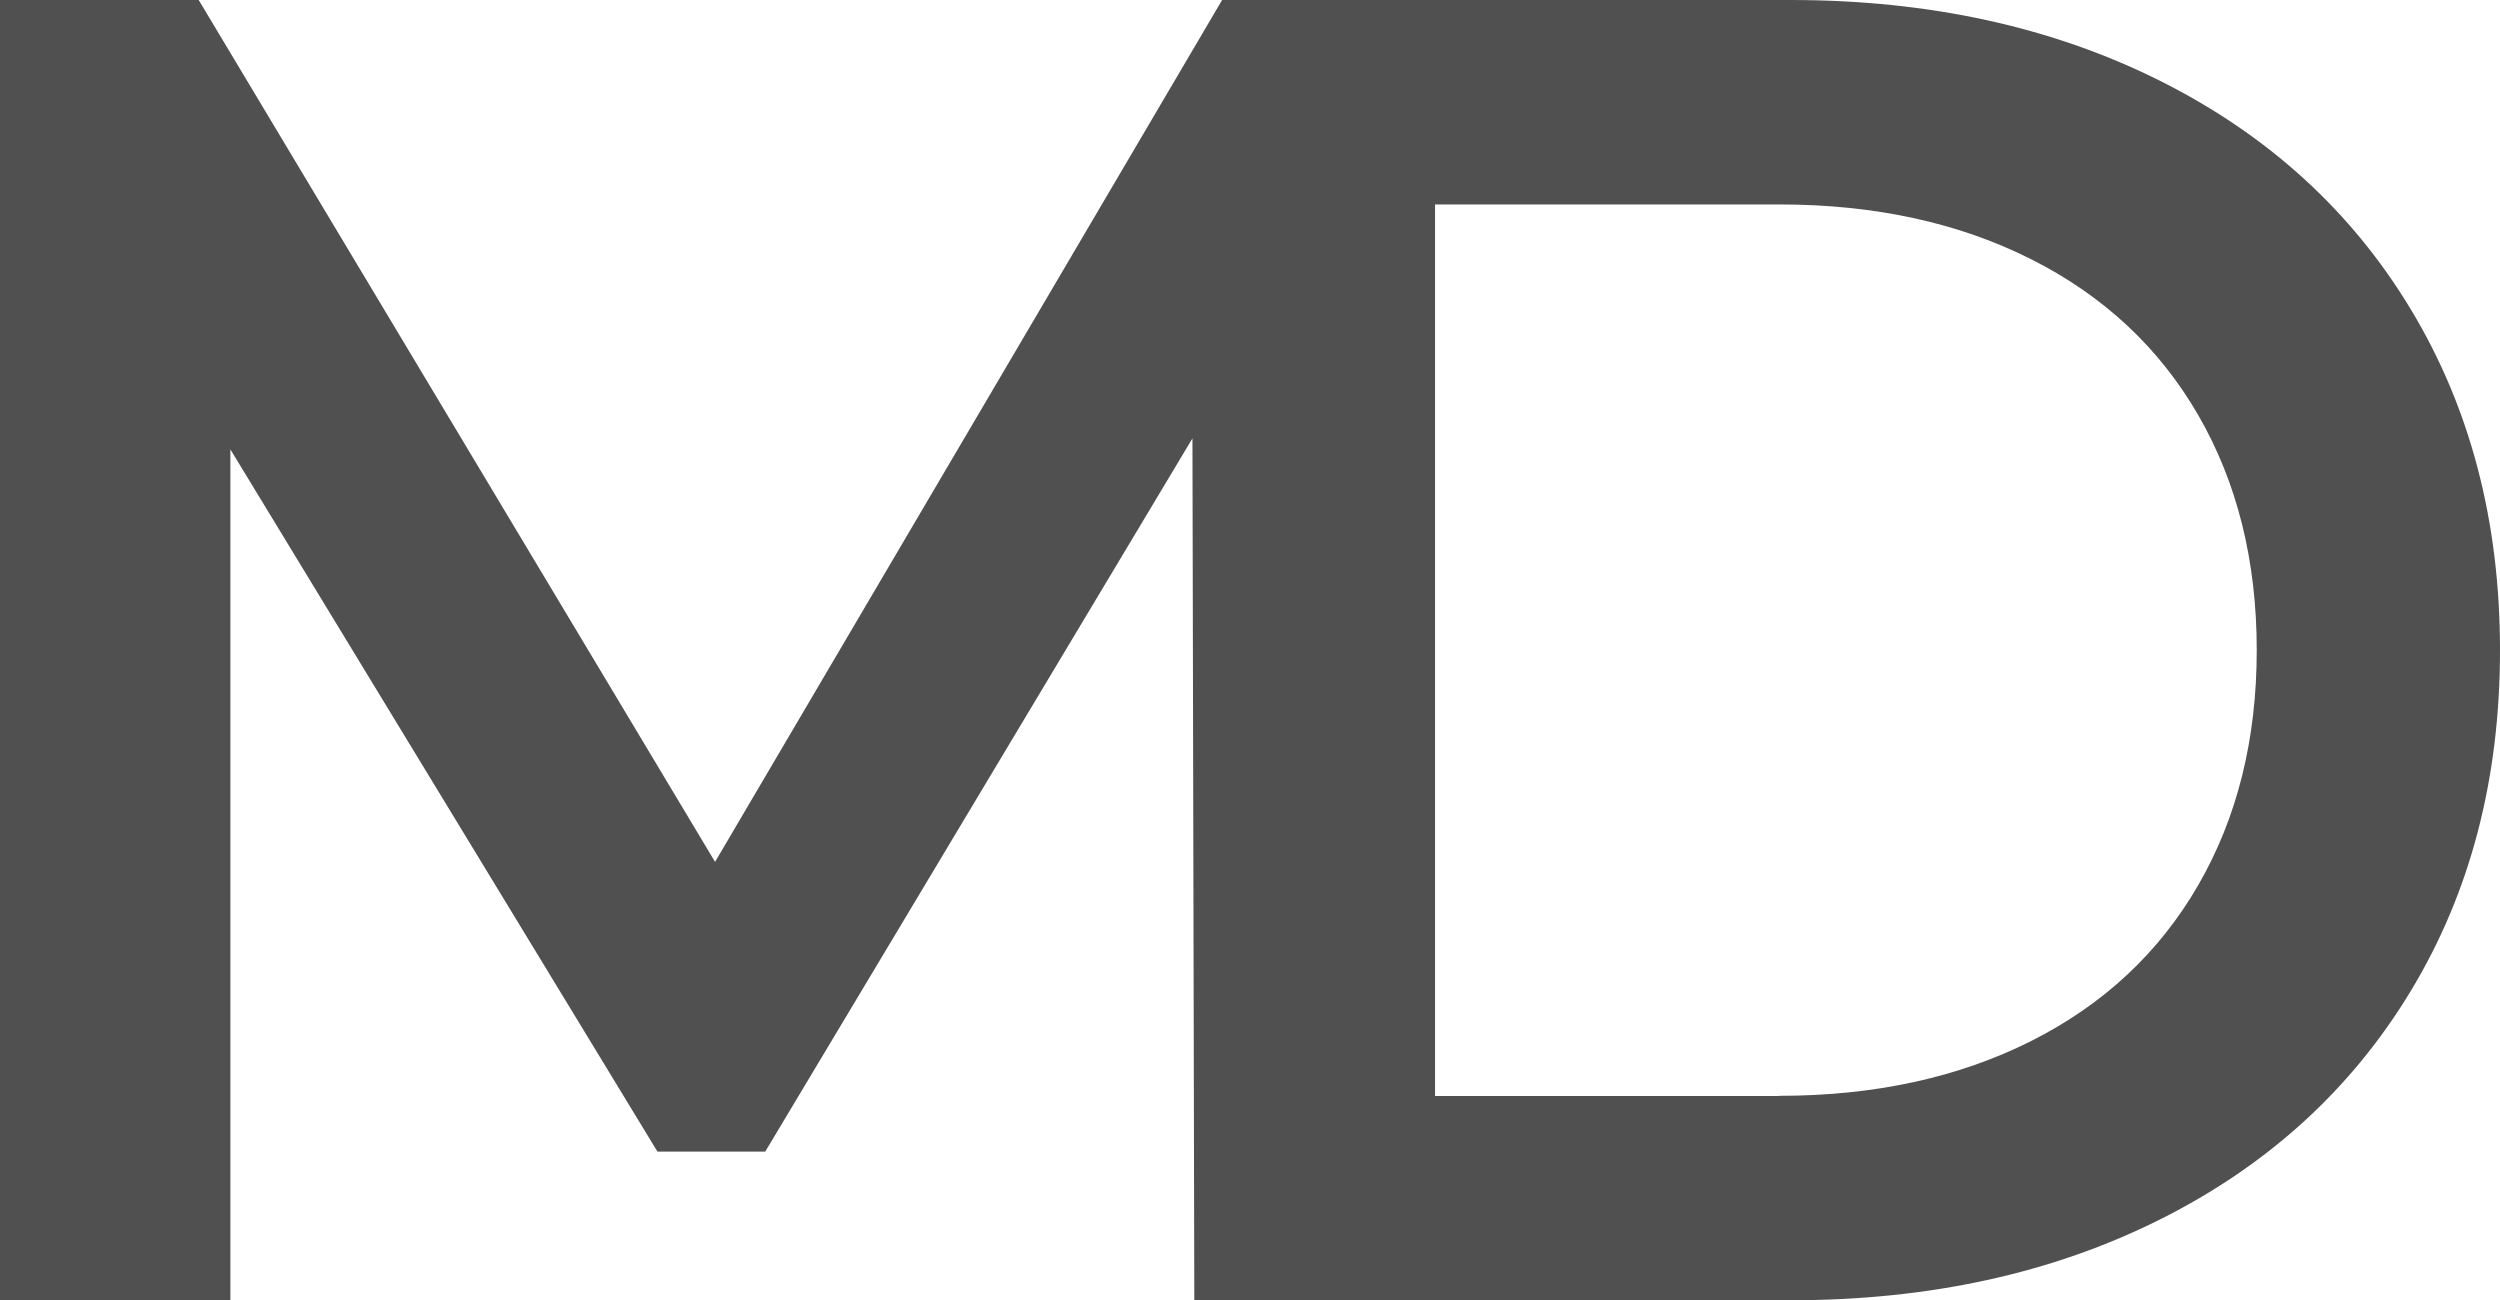 <?xml version="1.0" encoding="UTF-8"?> <svg xmlns="http://www.w3.org/2000/svg" xmlns:xlink="http://www.w3.org/1999/xlink" version="1.1" id="Слой_1" x="0px" y="0px" width="165.169px" height="85.907px" viewBox="0 0 165.169 85.907" xml:space="preserve"> <path fill-rule="evenodd" clip-rule="evenodd" fill="#505050" d="M159.277,20.441c-3.919-6.508-9.452-11.537-16.564-15.099 C135.602,1.782,127.459,0,118.297,0H93.869H80.742l-33.5,56.943L13.127,0H0v85.895h15.221V29.691l28.214,46.391h7.123l28.224-47.119 l0.123,56.931h1.837v0.012h37.555c9.162,0,17.305-1.78,24.416-5.343s12.635-8.592,16.564-15.098c3.932-6.496,5.892-14,5.892-22.513 C165.169,34.453,163.209,26.948,159.277,20.441z M145.233,58.476c-2.576,4.458-6.261,7.896-11.044,10.305 c-4.793,2.408-10.338,3.617-16.633,3.617v0.011h-14.941h-5.913H94.81V13.507h1.893h5.913h14.941c6.307,0,11.851,1.209,16.633,3.618 c4.783,2.408,8.468,5.846,11.044,10.304c2.576,4.458,3.863,9.633,3.863,15.523C149.097,48.843,147.81,54.018,145.233,58.476z"></path> </svg> 
